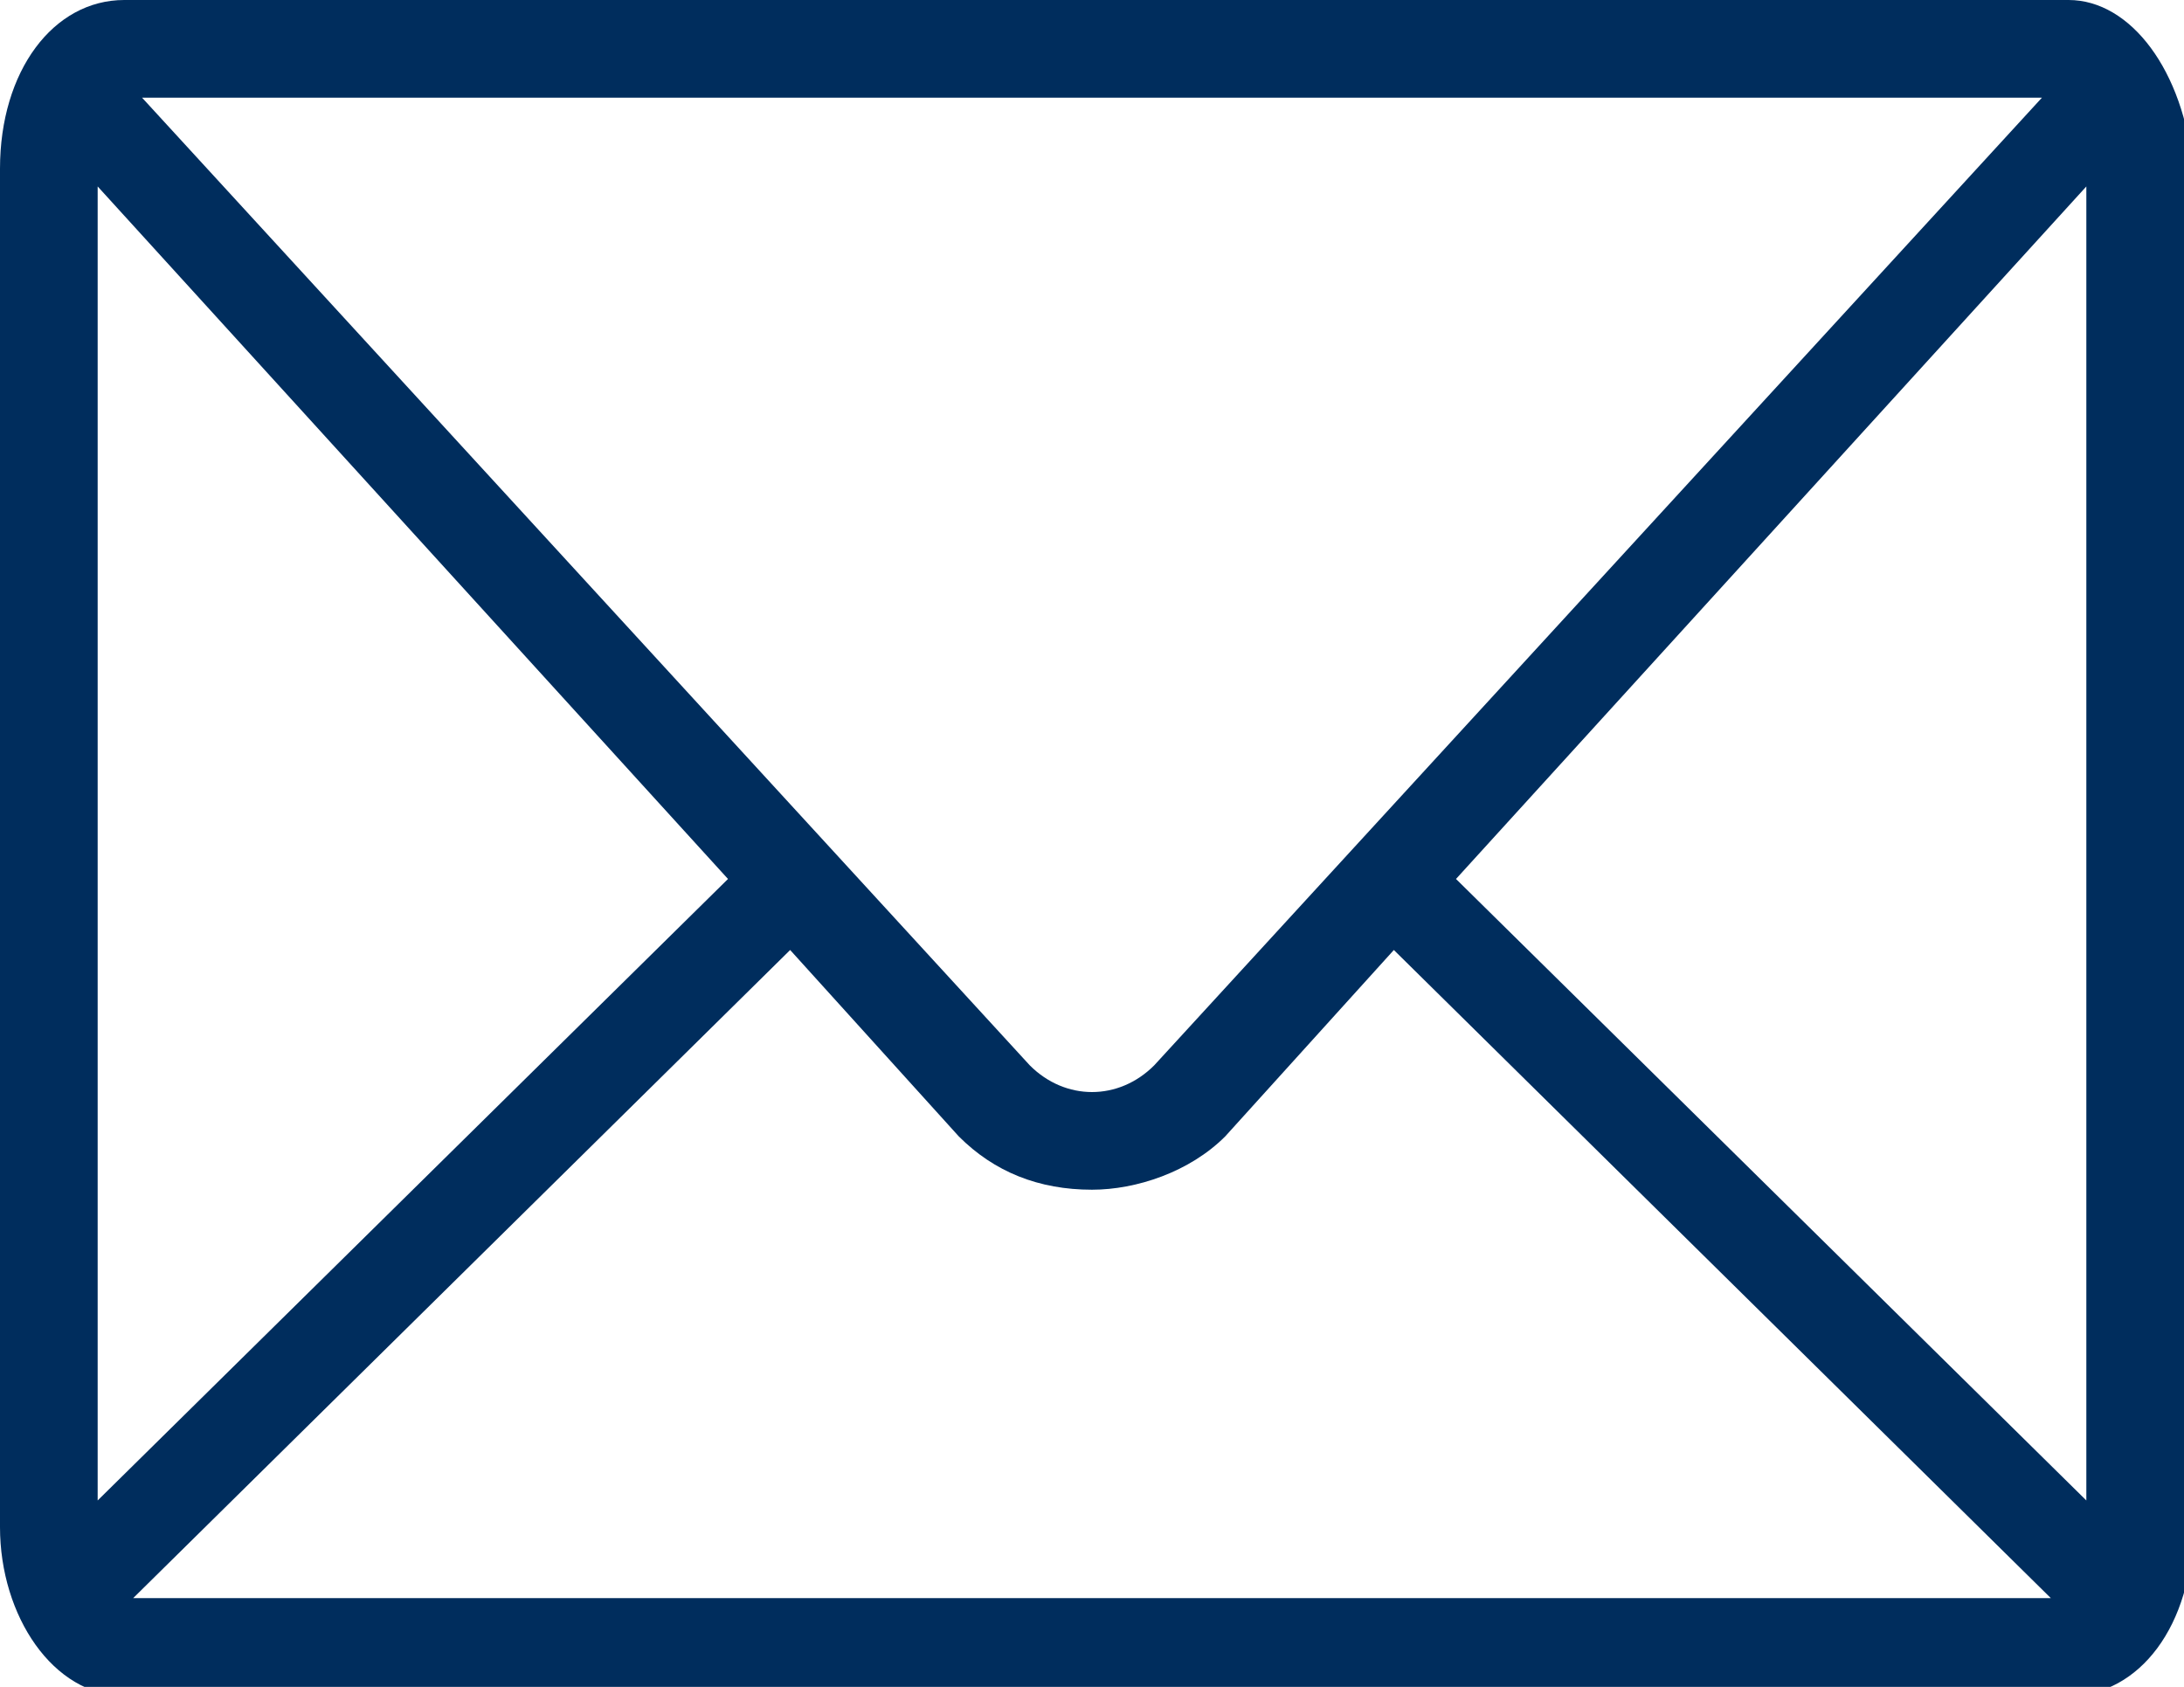 <svg version="1.1" xmlns="http://www.w3.org/2000/svg" xmlns:xlink="http://www.w3.org/1999/xlink" x="0px" y="0px" viewBox="0 0 24.6 19" style="enable-background:new 0 0 24.6 19;" xml:space="preserve" width="24.6" height="19">
<path fill="#002D5D" d="M16.4,9.9l7.1-7.8v14.8L16.4,9.9z M8.9,10.7l1.9,2.1c0.4,0.4,0.9,0.6,1.5,0.6
	c0.5,0,1.1-0.2,1.5-0.6l1.9-2.1l7.4,7.3l-21.6,0L8.9,10.7z M8.2,9.9l-7.1,7V2.1L8.2,9.9z M13,12c-0.4,0.4-1,0.4-1.4,0L1.6,1.1H23
	L13,12z M23.3,0H1.4C0.6,0,0,0.8,0,1.9v15.3c0,1,0.6,1.9,1.4,1.9h21.9c0.8,0,1.4-0.8,1.4-1.9V1.9C24.6,0.8,24,0,23.3,0L23.3,0z"/>
</svg>
